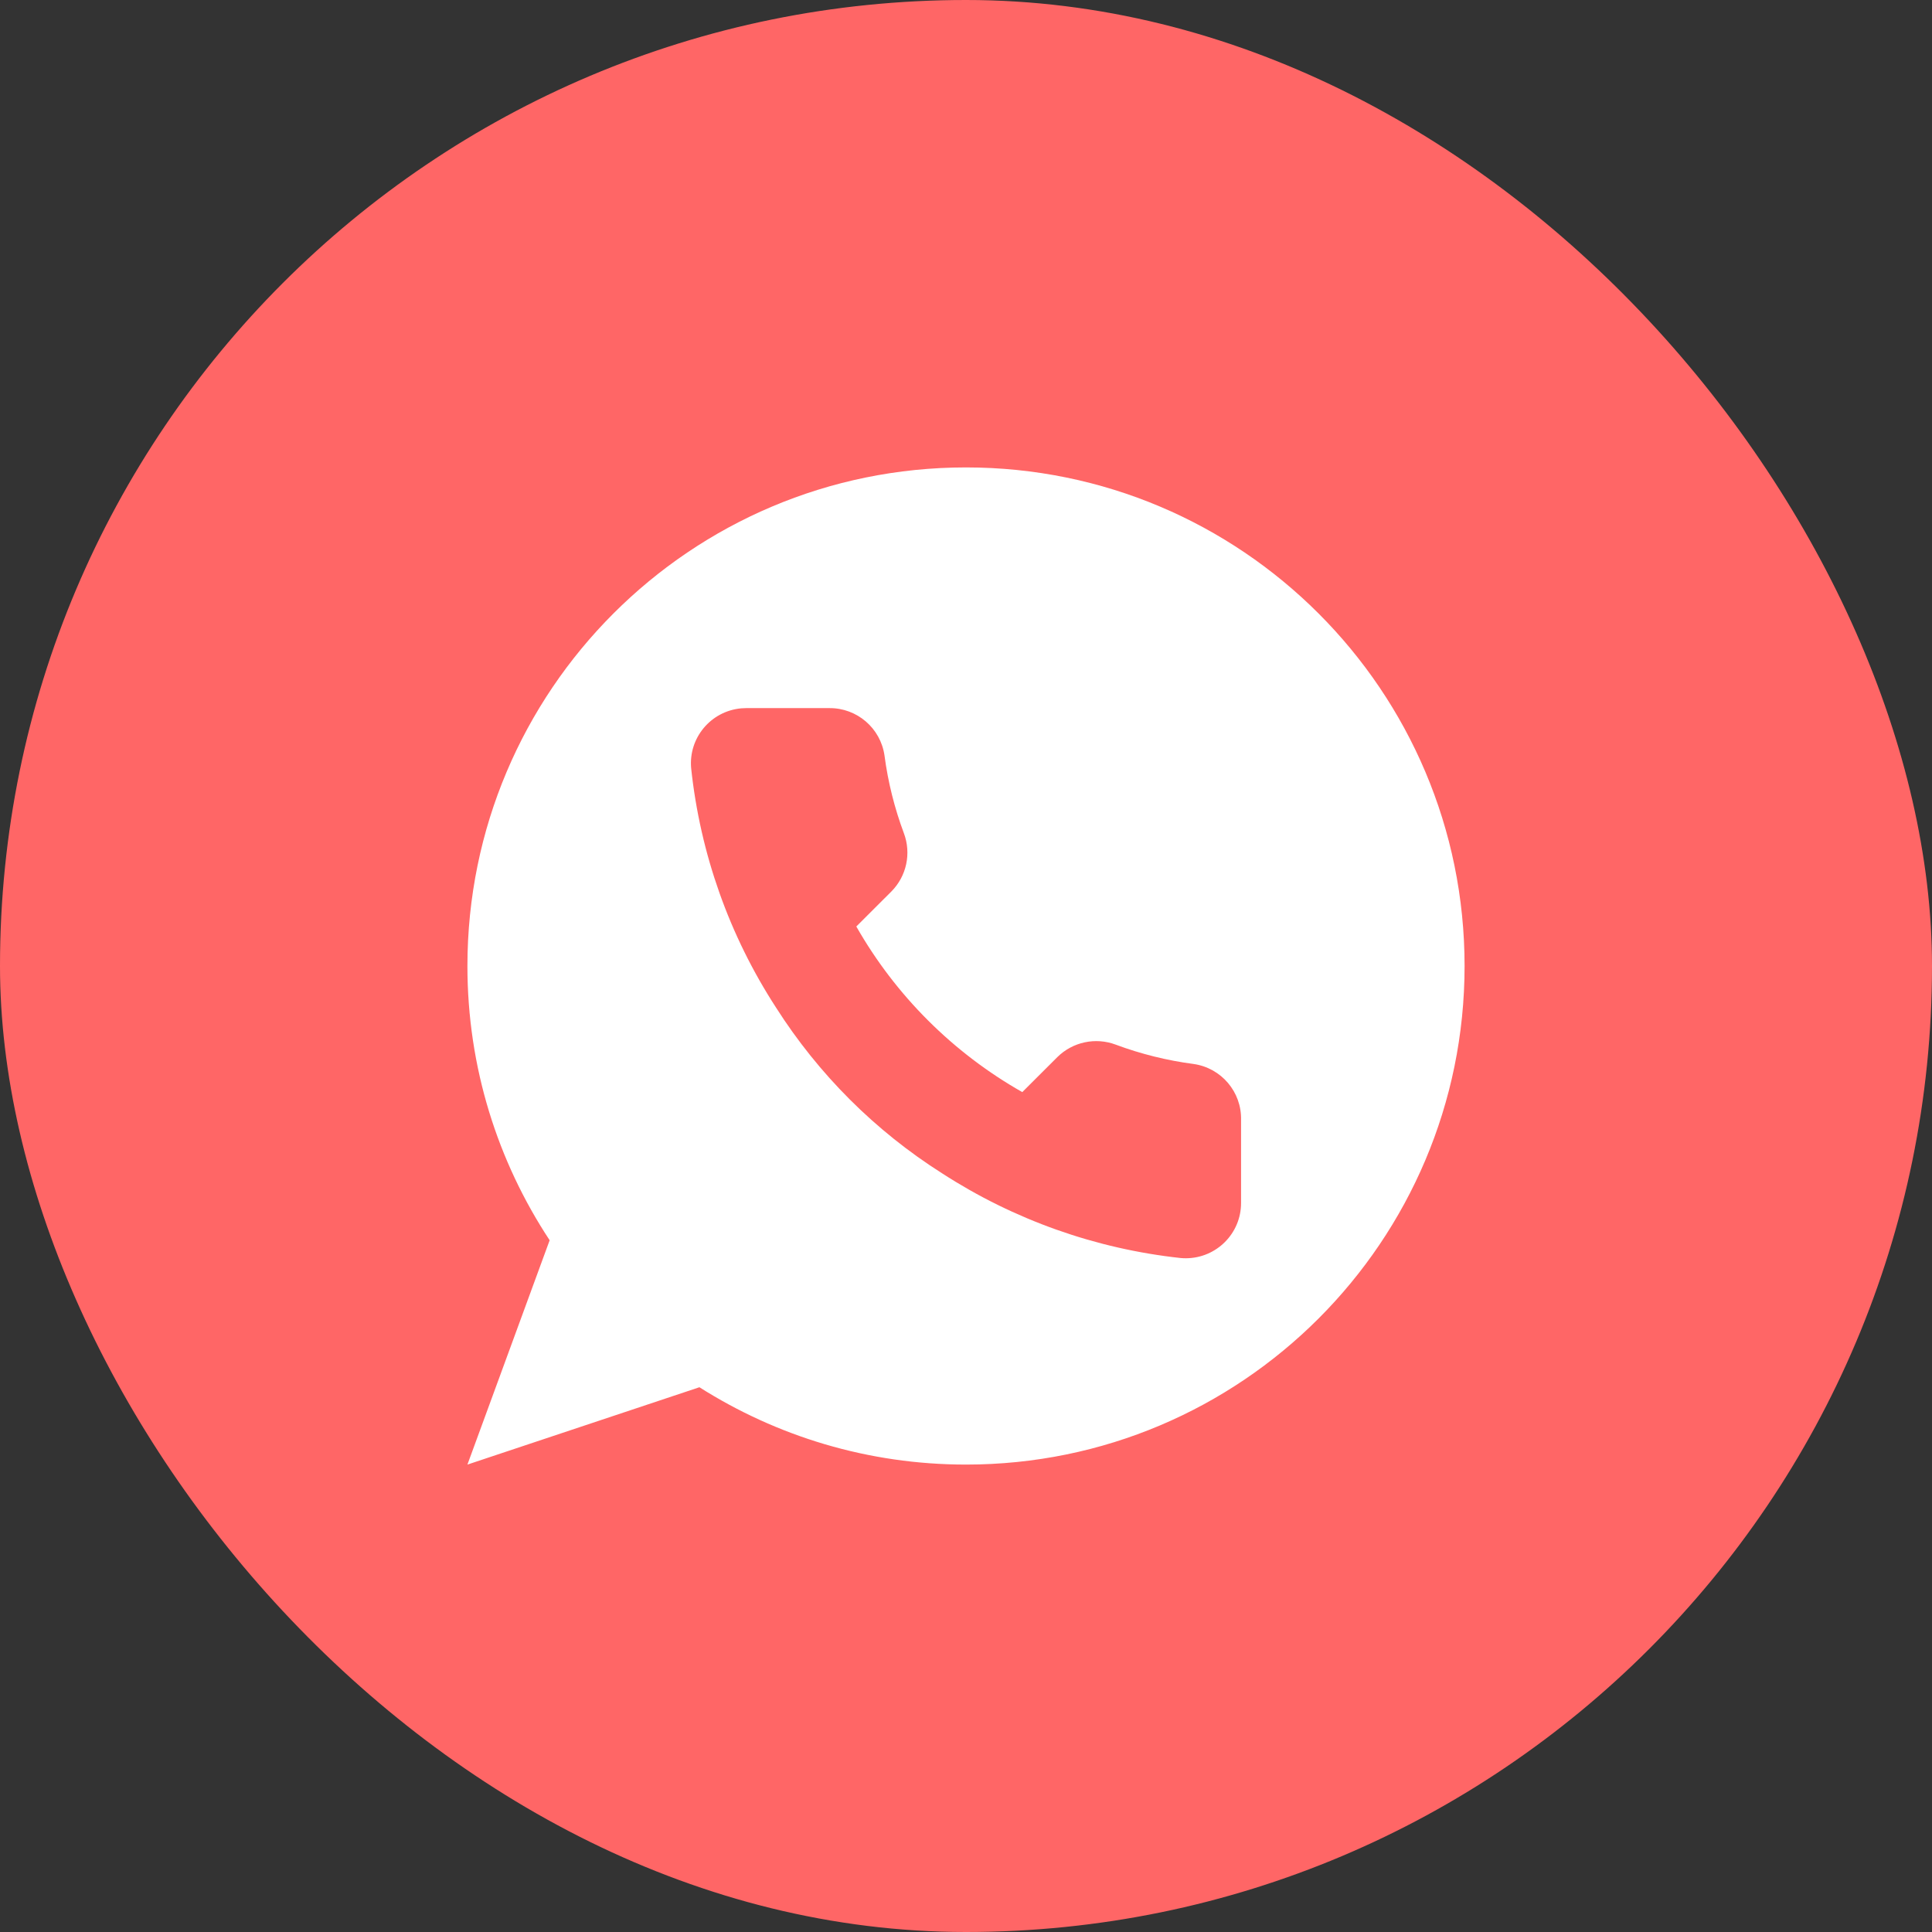 <svg width="62" height="62" viewBox="0 0 62 62" fill="none" xmlns="http://www.w3.org/2000/svg">
<rect x="0" y="0" width="62" height="62" fill="#333333" stroke="none"/>
<rect width="62" height="62" rx="31" fill="#ff6666"/>
<g clip-path="url(#clip0_7042_15382)">
<path d="M31 15C22.164 15 15 22.164 15 31C15 34.252 15.973 37.276 17.639 39.801L15 47L22.445 44.518C24.92 46.087 27.852 47 31 47C39.836 47 47 39.836 47 31C47 22.164 39.836 15 31 15Z" fill="white"/>
<path d="M39.827 35.942V38.6C39.831 39.579 39.039 40.375 38.059 40.379C38.003 40.379 37.947 40.377 37.892 40.372C35.16 40.076 32.536 39.145 30.231 37.652C28.086 36.292 26.268 34.477 24.905 32.336C23.404 30.025 22.471 27.393 22.18 24.655C22.091 23.681 22.811 22.819 23.788 22.731C23.841 22.727 23.893 22.724 23.946 22.724H26.61C27.501 22.715 28.26 23.367 28.385 24.248C28.497 25.099 28.706 25.933 29.006 26.737C29.25 27.385 29.094 28.115 28.607 28.607L27.48 29.732C28.743 31.95 30.584 33.786 32.806 35.047L33.933 33.922C34.426 33.436 35.157 33.28 35.806 33.524C36.612 33.824 37.448 34.032 38.301 34.144C39.193 34.27 39.85 35.043 39.827 35.942Z" fill="#ff6666"/>
</g>
<defs>
<clipPath id="clip0_7042_15382">
<rect width="32" height="32" fill="white" transform="translate(15 15)"/>
</clipPath>
</defs>
</svg>
